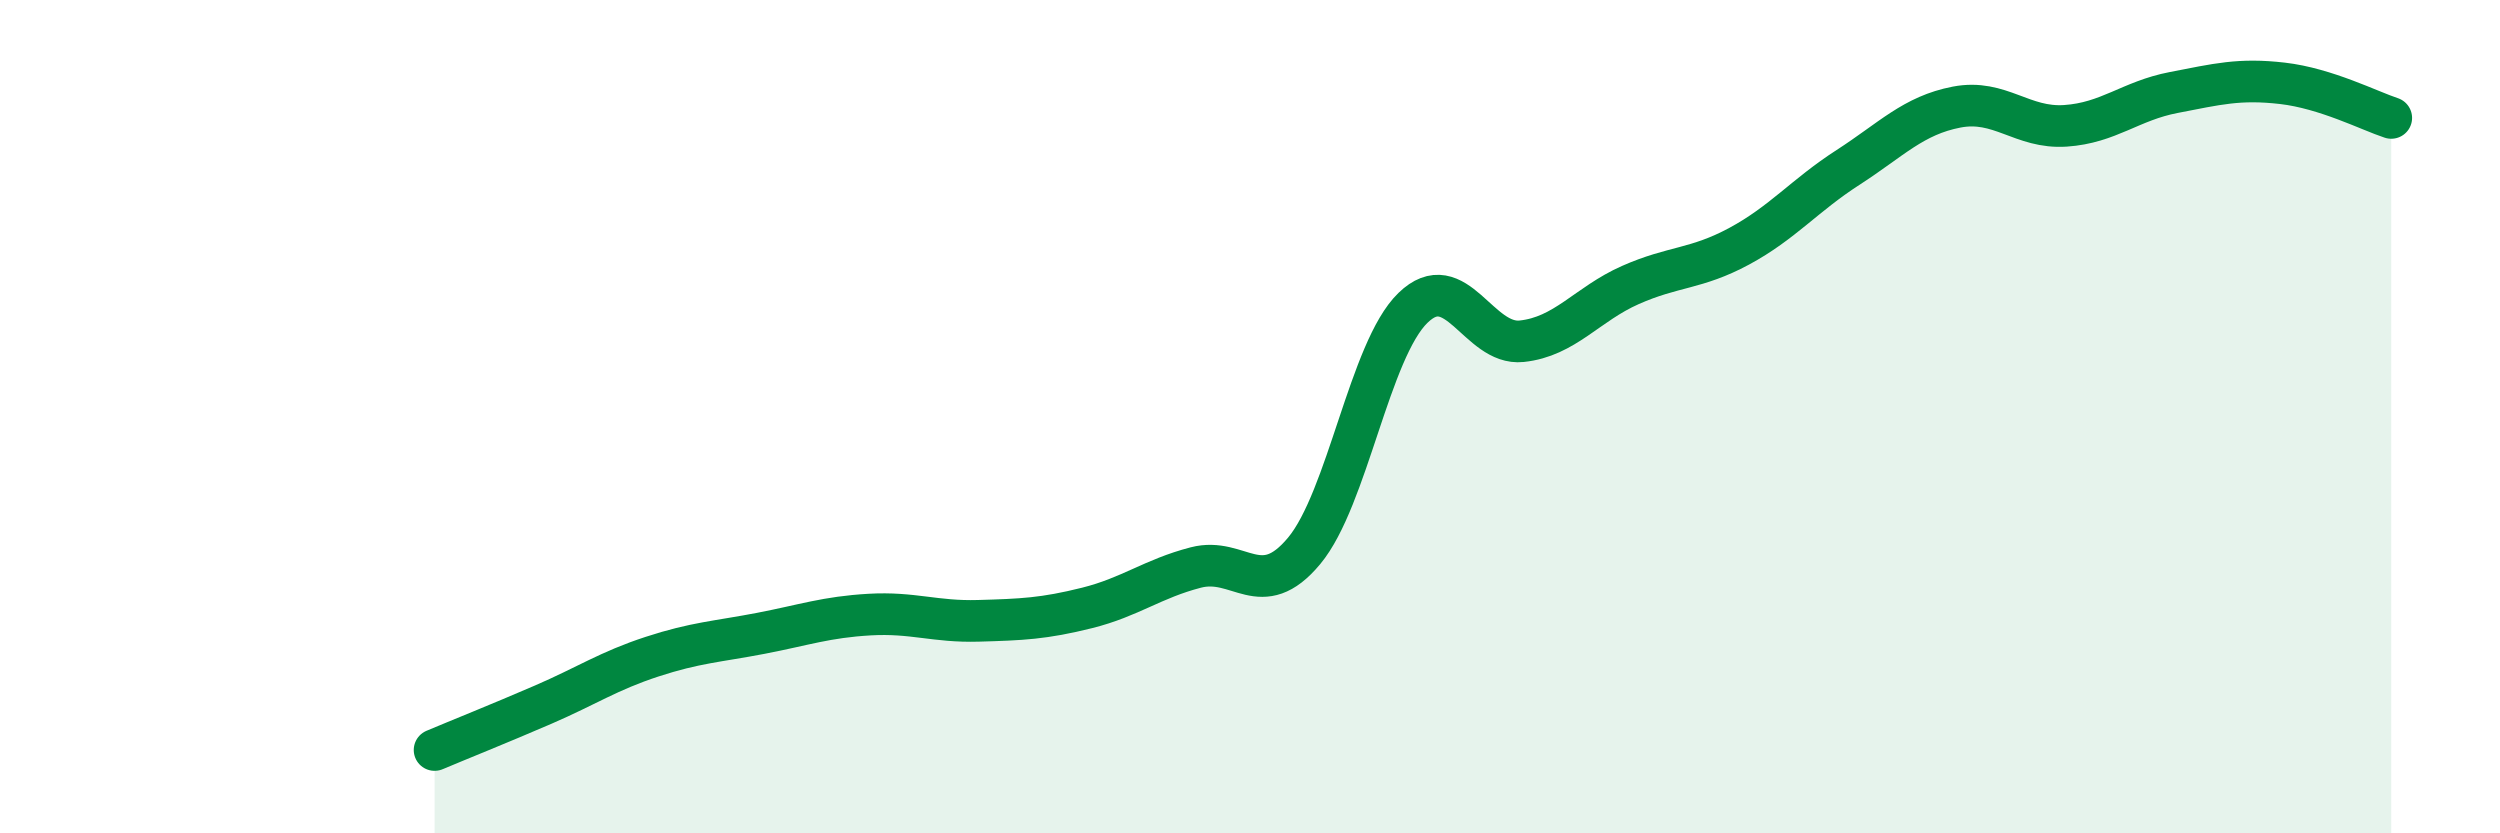 
    <svg width="60" height="20" viewBox="0 0 60 20" xmlns="http://www.w3.org/2000/svg">
      <path
        d="M 10.43,18 C 10.95,17.78 12,17.36 13.04,16.91 C 14.08,16.46 14.61,16.1 15.65,15.76 C 16.69,15.42 17.22,15.4 18.26,15.2 C 19.3,15 19.83,14.81 20.87,14.75 C 21.91,14.69 22.44,14.93 23.48,14.9 C 24.52,14.87 25.05,14.85 26.09,14.59 C 27.13,14.33 27.66,13.89 28.7,13.62 C 29.74,13.35 30.26,14.47 31.3,13.22 C 32.34,11.97 32.87,8.4 33.91,7.39 C 34.95,6.38 35.48,8.3 36.52,8.19 C 37.56,8.08 38.09,7.3 39.13,6.84 C 40.17,6.38 40.7,6.47 41.74,5.91 C 42.78,5.35 43.31,4.69 44.35,4.02 C 45.39,3.35 45.92,2.77 46.96,2.57 C 48,2.37 48.53,3.09 49.57,3.02 C 50.61,2.95 51.13,2.42 52.17,2.22 C 53.21,2.02 53.74,1.88 54.78,2 C 55.82,2.12 56.87,2.66 57.39,2.83L57.39 20L10.43 20Z"
        fill="#008740"
        opacity="0.1"
        stroke-linecap="round"
        stroke-linejoin="round"
      />
      <path
        d="M 10.43,18 C 10.95,17.78 12,17.36 13.04,16.91 C 14.08,16.46 14.61,16.1 15.65,15.76 C 16.69,15.42 17.22,15.4 18.26,15.2 C 19.3,15 19.83,14.81 20.87,14.75 C 21.91,14.69 22.44,14.93 23.48,14.9 C 24.52,14.87 25.05,14.85 26.09,14.59 C 27.13,14.33 27.66,13.89 28.7,13.62 C 29.74,13.35 30.26,14.47 31.3,13.22 C 32.34,11.97 32.87,8.4 33.91,7.39 C 34.95,6.38 35.48,8.3 36.52,8.19 C 37.56,8.08 38.09,7.3 39.13,6.84 C 40.17,6.38 40.7,6.47 41.74,5.91 C 42.78,5.35 43.31,4.69 44.35,4.02 C 45.39,3.35 45.92,2.77 46.96,2.57 C 48,2.37 48.53,3.09 49.57,3.02 C 50.61,2.95 51.13,2.42 52.17,2.22 C 53.21,2.02 53.74,1.88 54.78,2 C 55.82,2.12 56.87,2.66 57.39,2.83"
        stroke="#008740"
        stroke-width="1"
        fill="none"
        stroke-linecap="round"
        stroke-linejoin="round"
      />
    </svg>
  